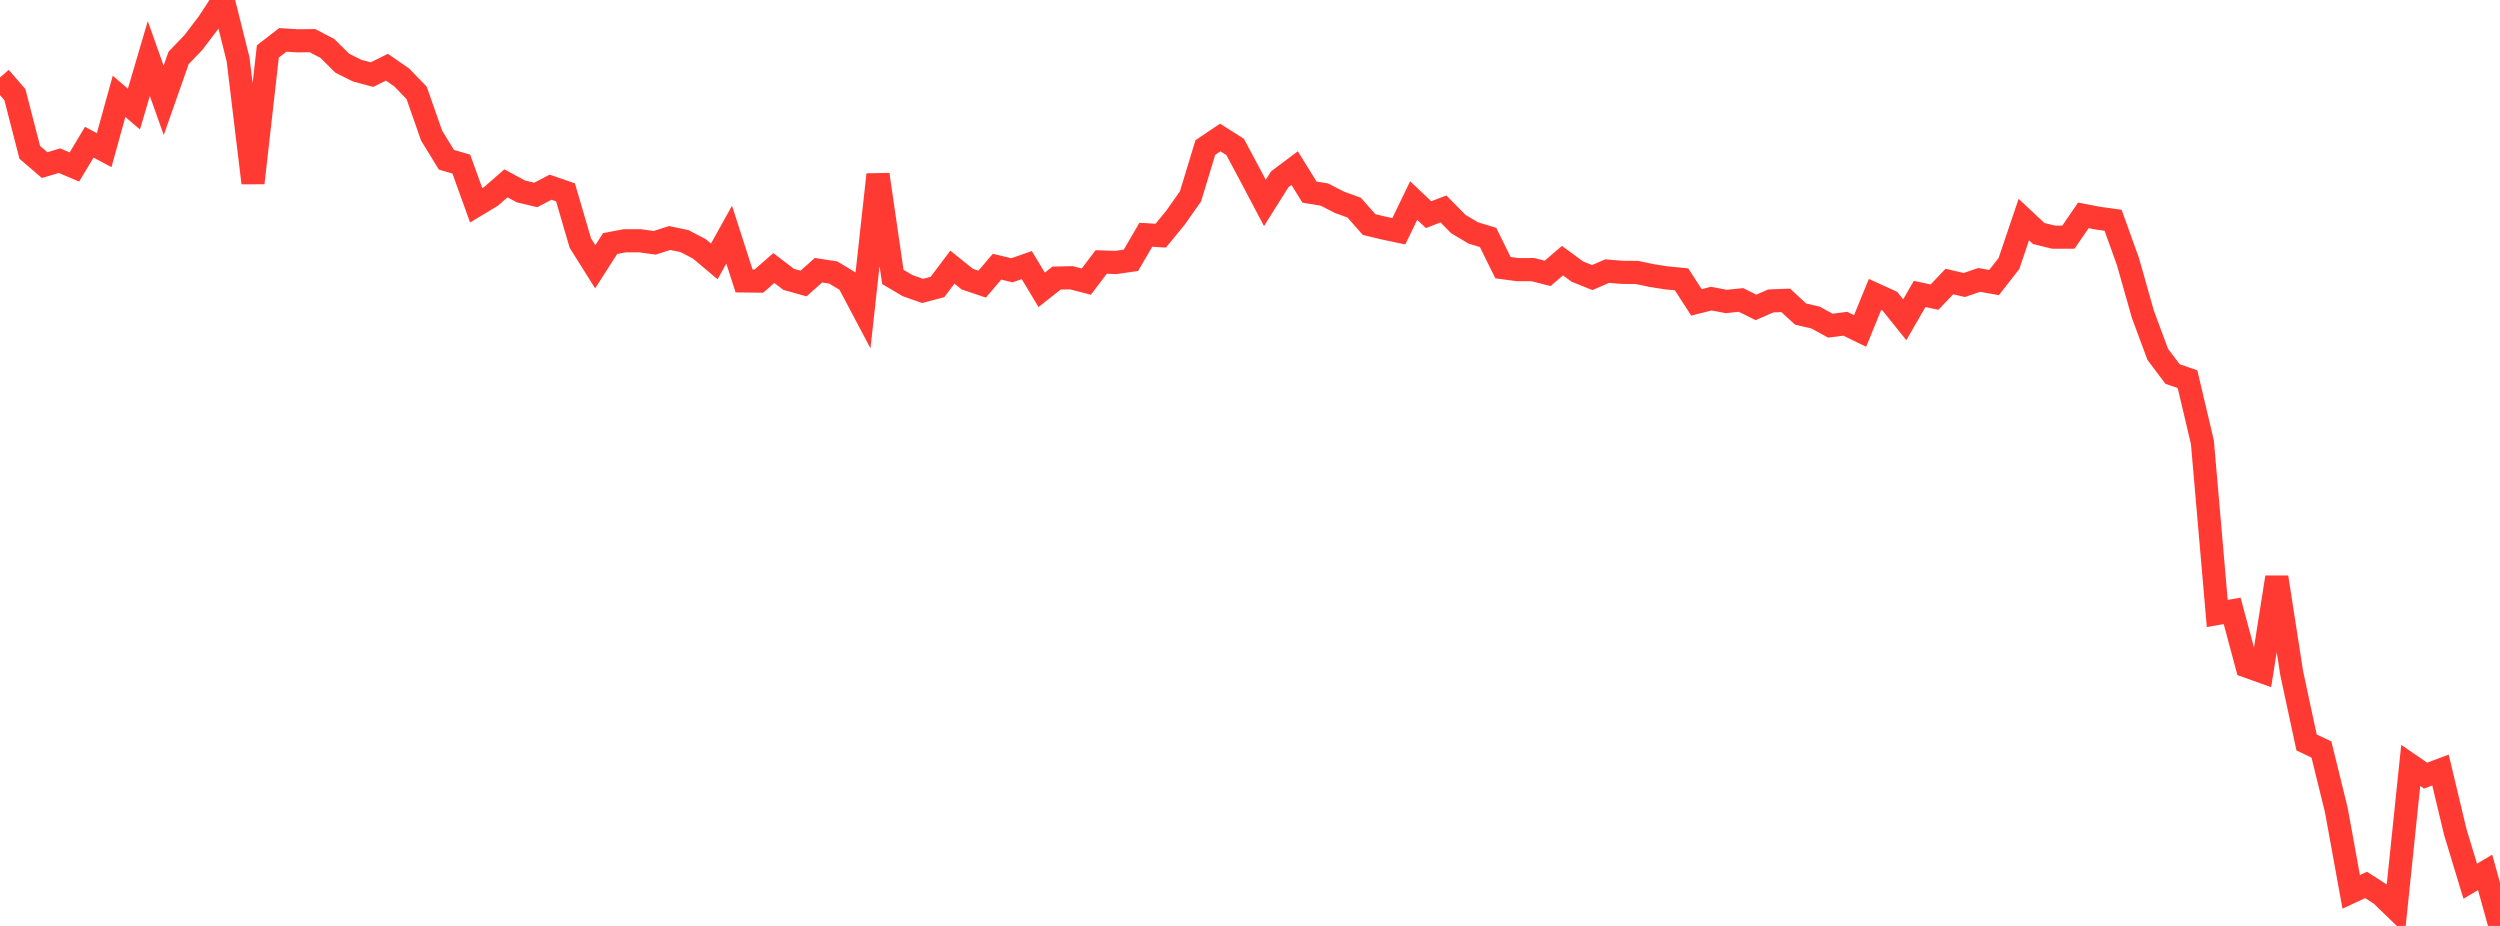 <?xml version="1.0" standalone="no"?>
<!DOCTYPE svg PUBLIC "-//W3C//DTD SVG 1.1//EN" "http://www.w3.org/Graphics/SVG/1.1/DTD/svg11.dtd">

<svg width="135" height="50" viewBox="0 0 135 50" preserveAspectRatio="none" 
  xmlns="http://www.w3.org/2000/svg"
  xmlns:xlink="http://www.w3.org/1999/xlink">


<polyline points="0.0, 4.181 0.804, 5.111 1.607, 8.226 2.411, 8.916 3.214, 8.677 4.018, 9.018 4.821, 7.68 5.625, 8.108 6.429, 5.203 7.232, 5.89 8.036, 3.162 8.839, 5.418 9.643, 3.129 10.446, 2.292 11.25, 1.235 12.054, 0.0 12.857, 3.211 13.661, 9.88 14.464, 2.777 15.268, 2.155 16.071, 2.204 16.875, 2.196 17.679, 2.616 18.482, 3.413 19.286, 3.815 20.089, 4.029 20.893, 3.629 21.696, 4.185 22.5, 5.02 23.304, 7.318 24.107, 8.628 24.911, 8.863 25.714, 11.086 26.518, 10.602 27.321, 9.9 28.125, 10.335 28.929, 10.527 29.732, 10.108 30.536, 10.386 31.339, 13.128 32.143, 14.406 32.946, 13.152 33.75, 13 34.554, 13.001 35.357, 13.111 36.161, 12.852 36.964, 13.02 37.768, 13.44 38.571, 14.115 39.375, 12.671 40.179, 15.17 40.982, 15.179 41.786, 14.474 42.589, 15.086 43.393, 15.31 44.196, 14.592 45.0, 14.716 45.804, 15.203 46.607, 16.721 47.411, 9.426 48.214, 14.955 49.018, 15.428 49.821, 15.71 50.625, 15.496 51.429, 14.426 52.232, 15.072 53.036, 15.344 53.839, 14.401 54.643, 14.595 55.446, 14.314 56.25, 15.651 57.054, 15.016 57.857, 14.999 58.661, 15.207 59.464, 14.146 60.268, 14.173 61.071, 14.056 61.875, 12.676 62.679, 12.726 63.482, 11.748 64.286, 10.605 65.089, 7.965 65.893, 7.424 66.696, 7.934 67.5, 9.436 68.304, 10.959 69.107, 9.682 69.911, 9.079 70.714, 10.374 71.518, 10.506 72.321, 10.92 73.125, 11.213 73.929, 12.124 74.732, 12.319 75.536, 12.488 76.339, 10.829 77.143, 11.591 77.946, 11.284 78.75, 12.098 79.554, 12.578 80.357, 12.823 81.161, 14.455 81.964, 14.561 82.768, 14.558 83.571, 14.762 84.375, 14.076 85.179, 14.666 85.982, 14.988 86.786, 14.64 87.589, 14.706 88.393, 14.712 89.196, 14.881 90.0, 15.007 90.804, 15.083 91.607, 16.327 92.411, 16.126 93.214, 16.28 94.018, 16.198 94.821, 16.6 95.625, 16.25 96.429, 16.219 97.232, 16.959 98.036, 17.146 98.839, 17.586 99.643, 17.482 100.446, 17.873 101.25, 15.9 102.054, 16.267 102.857, 17.267 103.661, 15.872 104.464, 16.045 105.268, 15.202 106.071, 15.39 106.875, 15.116 107.679, 15.258 108.482, 14.232 109.286, 11.856 110.089, 12.609 110.893, 12.807 111.696, 12.807 112.5, 11.629 113.304, 11.784 114.107, 11.895 114.911, 14.131 115.714, 16.967 116.518, 19.135 117.321, 20.199 118.125, 20.476 118.929, 23.879 119.732, 33.128 120.536, 32.987 121.339, 35.978 122.143, 36.265 122.946, 31.171 123.75, 36.343 124.554, 40.09 125.357, 40.475 126.161, 43.741 126.964, 48.16 127.768, 47.786 128.571, 48.303 129.375, 49.081 130.179, 41.333 130.982, 41.884 131.786, 41.582 132.589, 44.942 133.393, 47.587 134.196, 47.107 135.0, 50.0" fill="none" stroke="#ff3a33" stroke-width="1.25"/>

</svg>